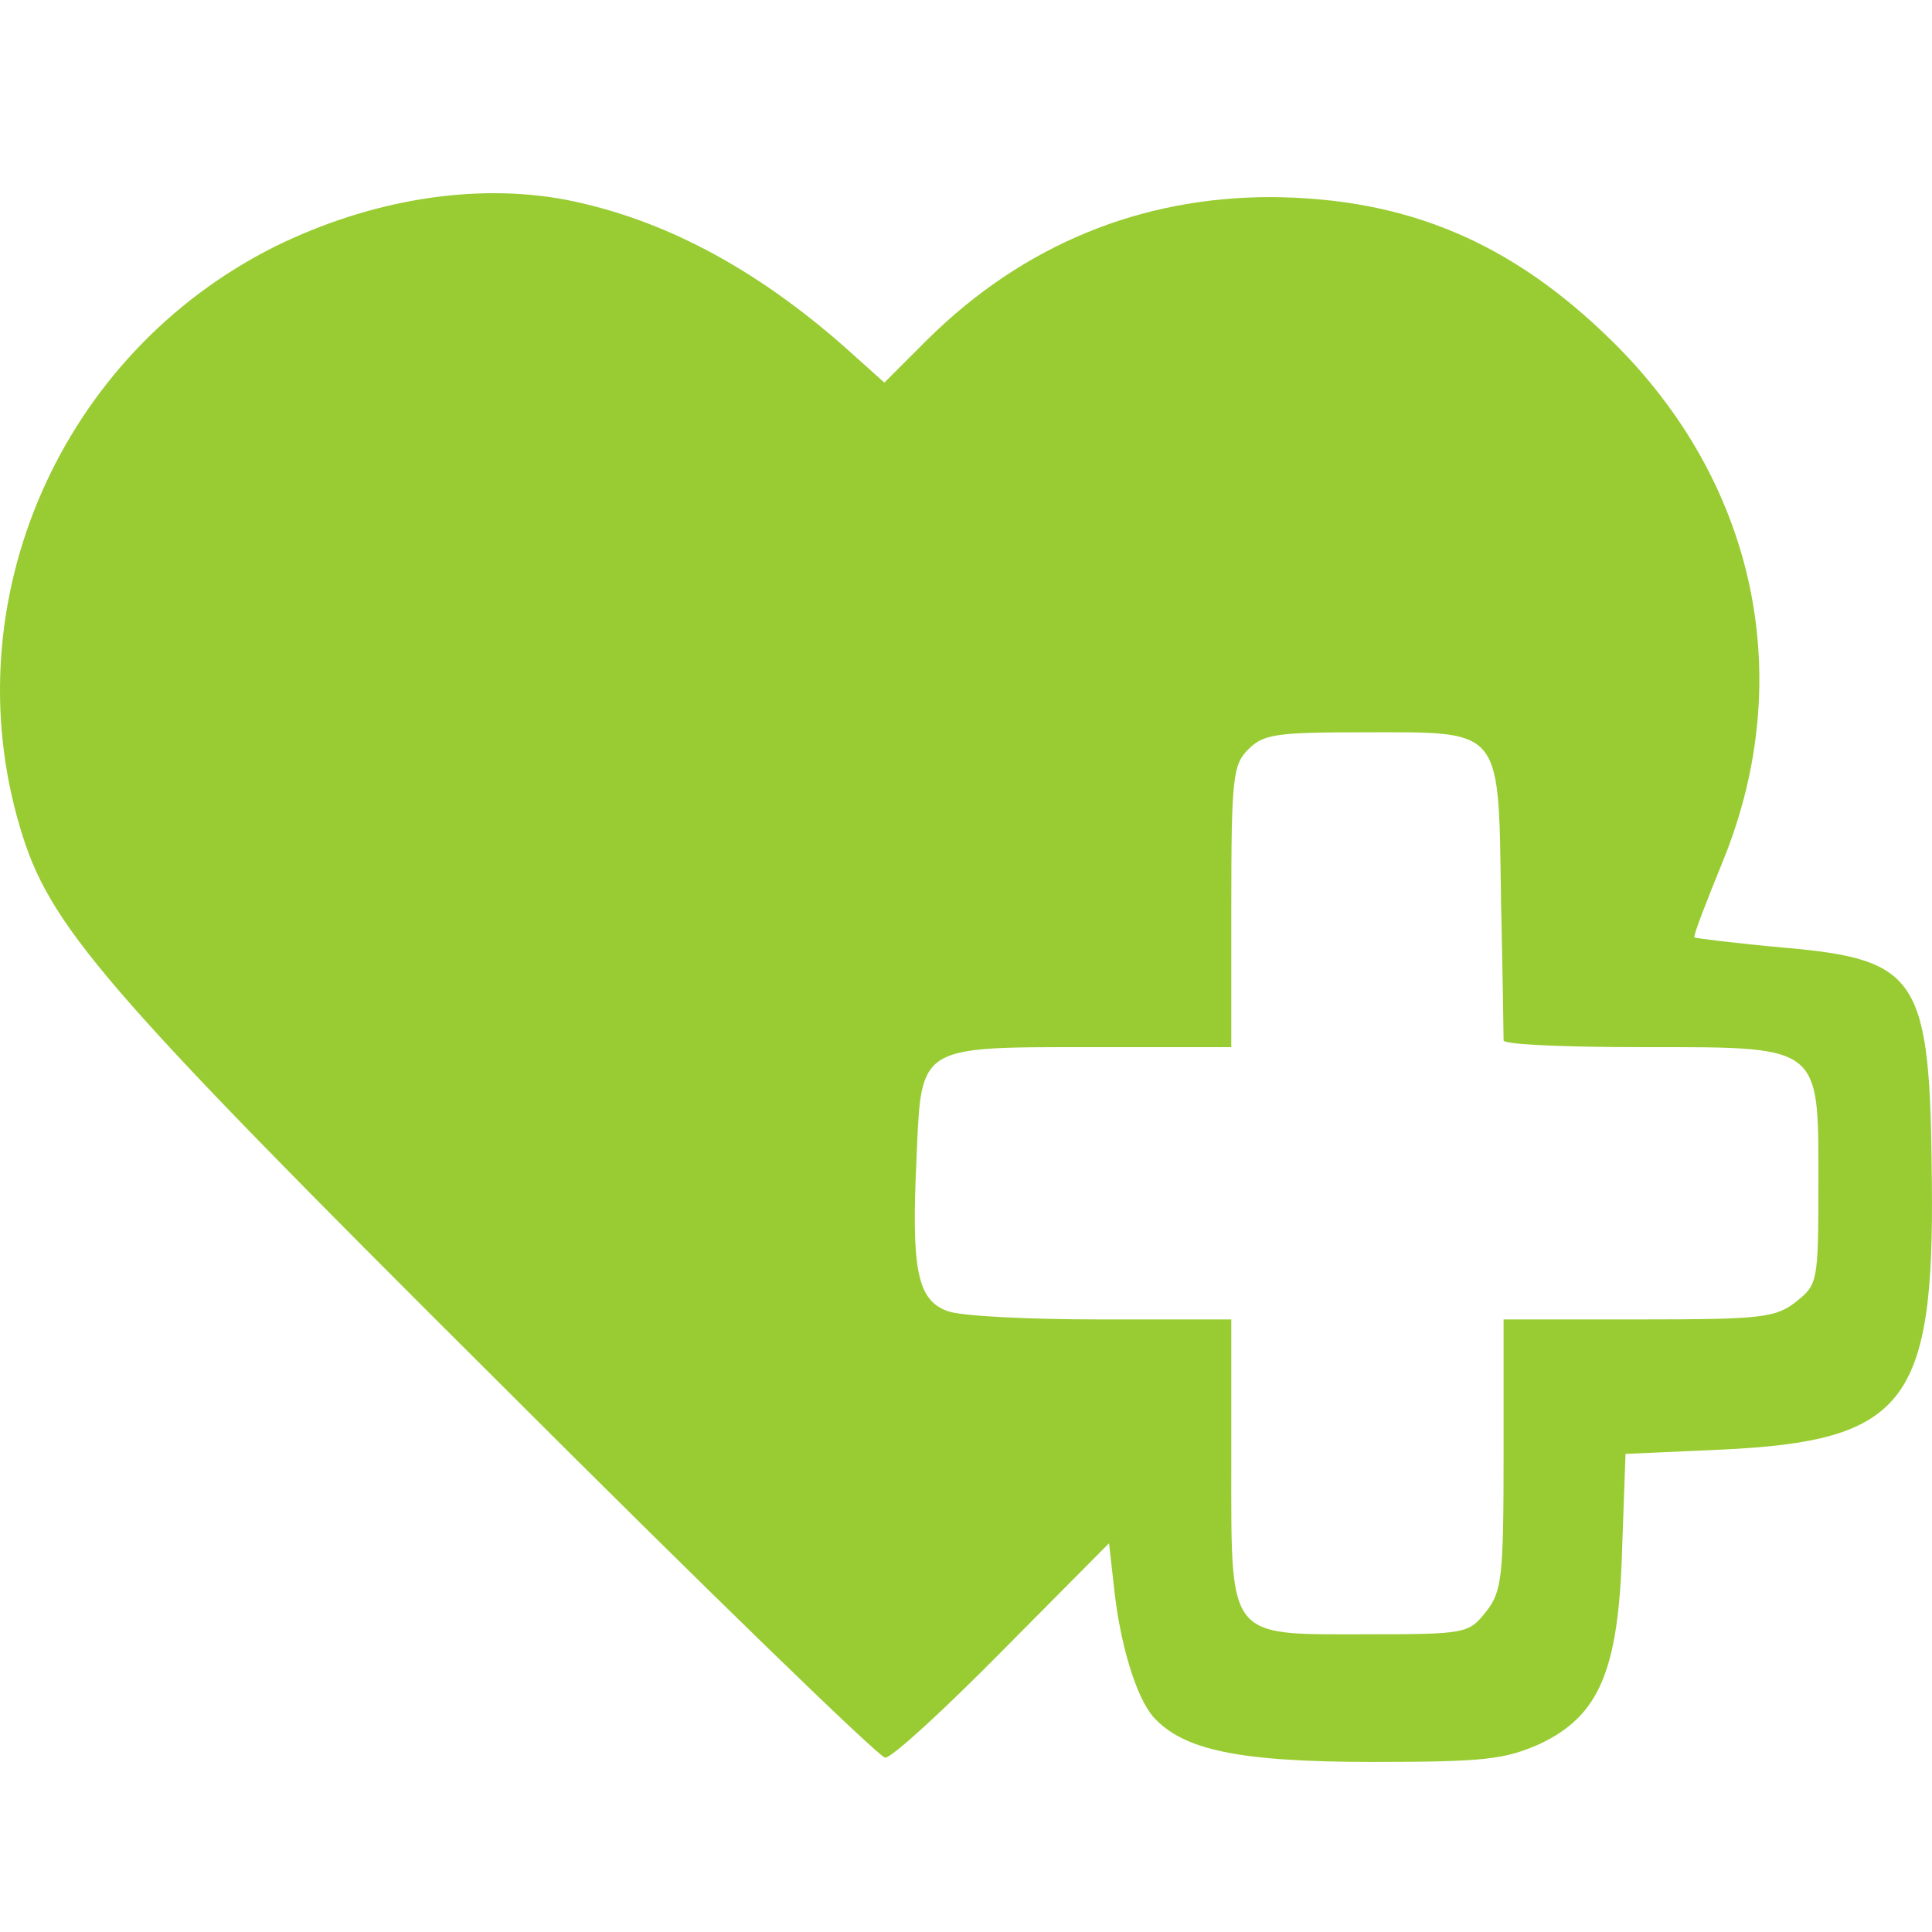 <?xml version="1.0" encoding="UTF-8"?> <svg xmlns="http://www.w3.org/2000/svg" width="60" height="60" viewBox="0 0 60 60" fill="none"> <path fill-rule="evenodd" clip-rule="evenodd" d="M17.555 6.2C20.542 6.782 23.396 8.288 26.197 10.746L27.465 11.882L28.839 10.508C31.799 7.601 35.419 6.121 39.463 6.121C43.691 6.147 46.941 7.522 50.059 10.587C54.525 14.974 55.82 21.025 53.521 26.707C52.993 28.002 52.57 29.085 52.623 29.112C52.649 29.138 53.918 29.297 55.397 29.429C59.599 29.799 59.943 30.354 59.995 36.669C60.075 43.593 59.15 44.756 53.442 45.02L50.482 45.152L50.377 48.085C50.271 51.891 49.663 53.291 47.813 54.163C46.73 54.639 46.122 54.718 42.634 54.718C38.458 54.718 36.741 54.348 35.816 53.318C35.287 52.71 34.785 51.072 34.6 49.327L34.442 47.927L31.138 51.257C29.341 53.08 27.703 54.586 27.492 54.586C27.307 54.586 21.889 49.327 15.441 42.88C3.1 30.591 1.515 28.742 0.616 25.676C-1.471 18.647 1.885 10.983 8.544 7.654C11.504 6.2 14.728 5.672 17.555 6.2ZM38.239 28.16C38.239 24.143 38.291 23.747 38.767 23.271C39.243 22.795 39.639 22.742 42.414 22.742C44.392 22.742 45.423 22.703 45.967 23.198C46.599 23.774 46.573 25.073 46.616 28.001C46.668 30.274 46.695 32.203 46.695 32.309C46.695 32.441 48.624 32.52 50.976 32.52C54.019 32.52 55.378 32.489 55.985 33.15C56.5 33.711 56.472 34.772 56.472 36.775C56.472 39.814 56.446 39.893 55.785 40.421C55.151 40.923 54.728 40.976 50.897 40.976H46.695V45.178C46.695 49.01 46.642 49.433 46.14 50.067C45.611 50.727 45.532 50.754 42.44 50.754C40.431 50.754 39.381 50.799 38.834 50.296C38.193 49.709 38.239 48.372 38.239 45.337V40.976H34.169C31.923 40.976 29.782 40.871 29.412 40.712C28.487 40.369 28.302 39.417 28.461 36.035C28.529 34.477 28.534 33.609 28.967 33.126C29.541 32.486 30.867 32.52 34.09 32.52H38.239V28.16Z" fill="#99CC33"></path> </svg> 